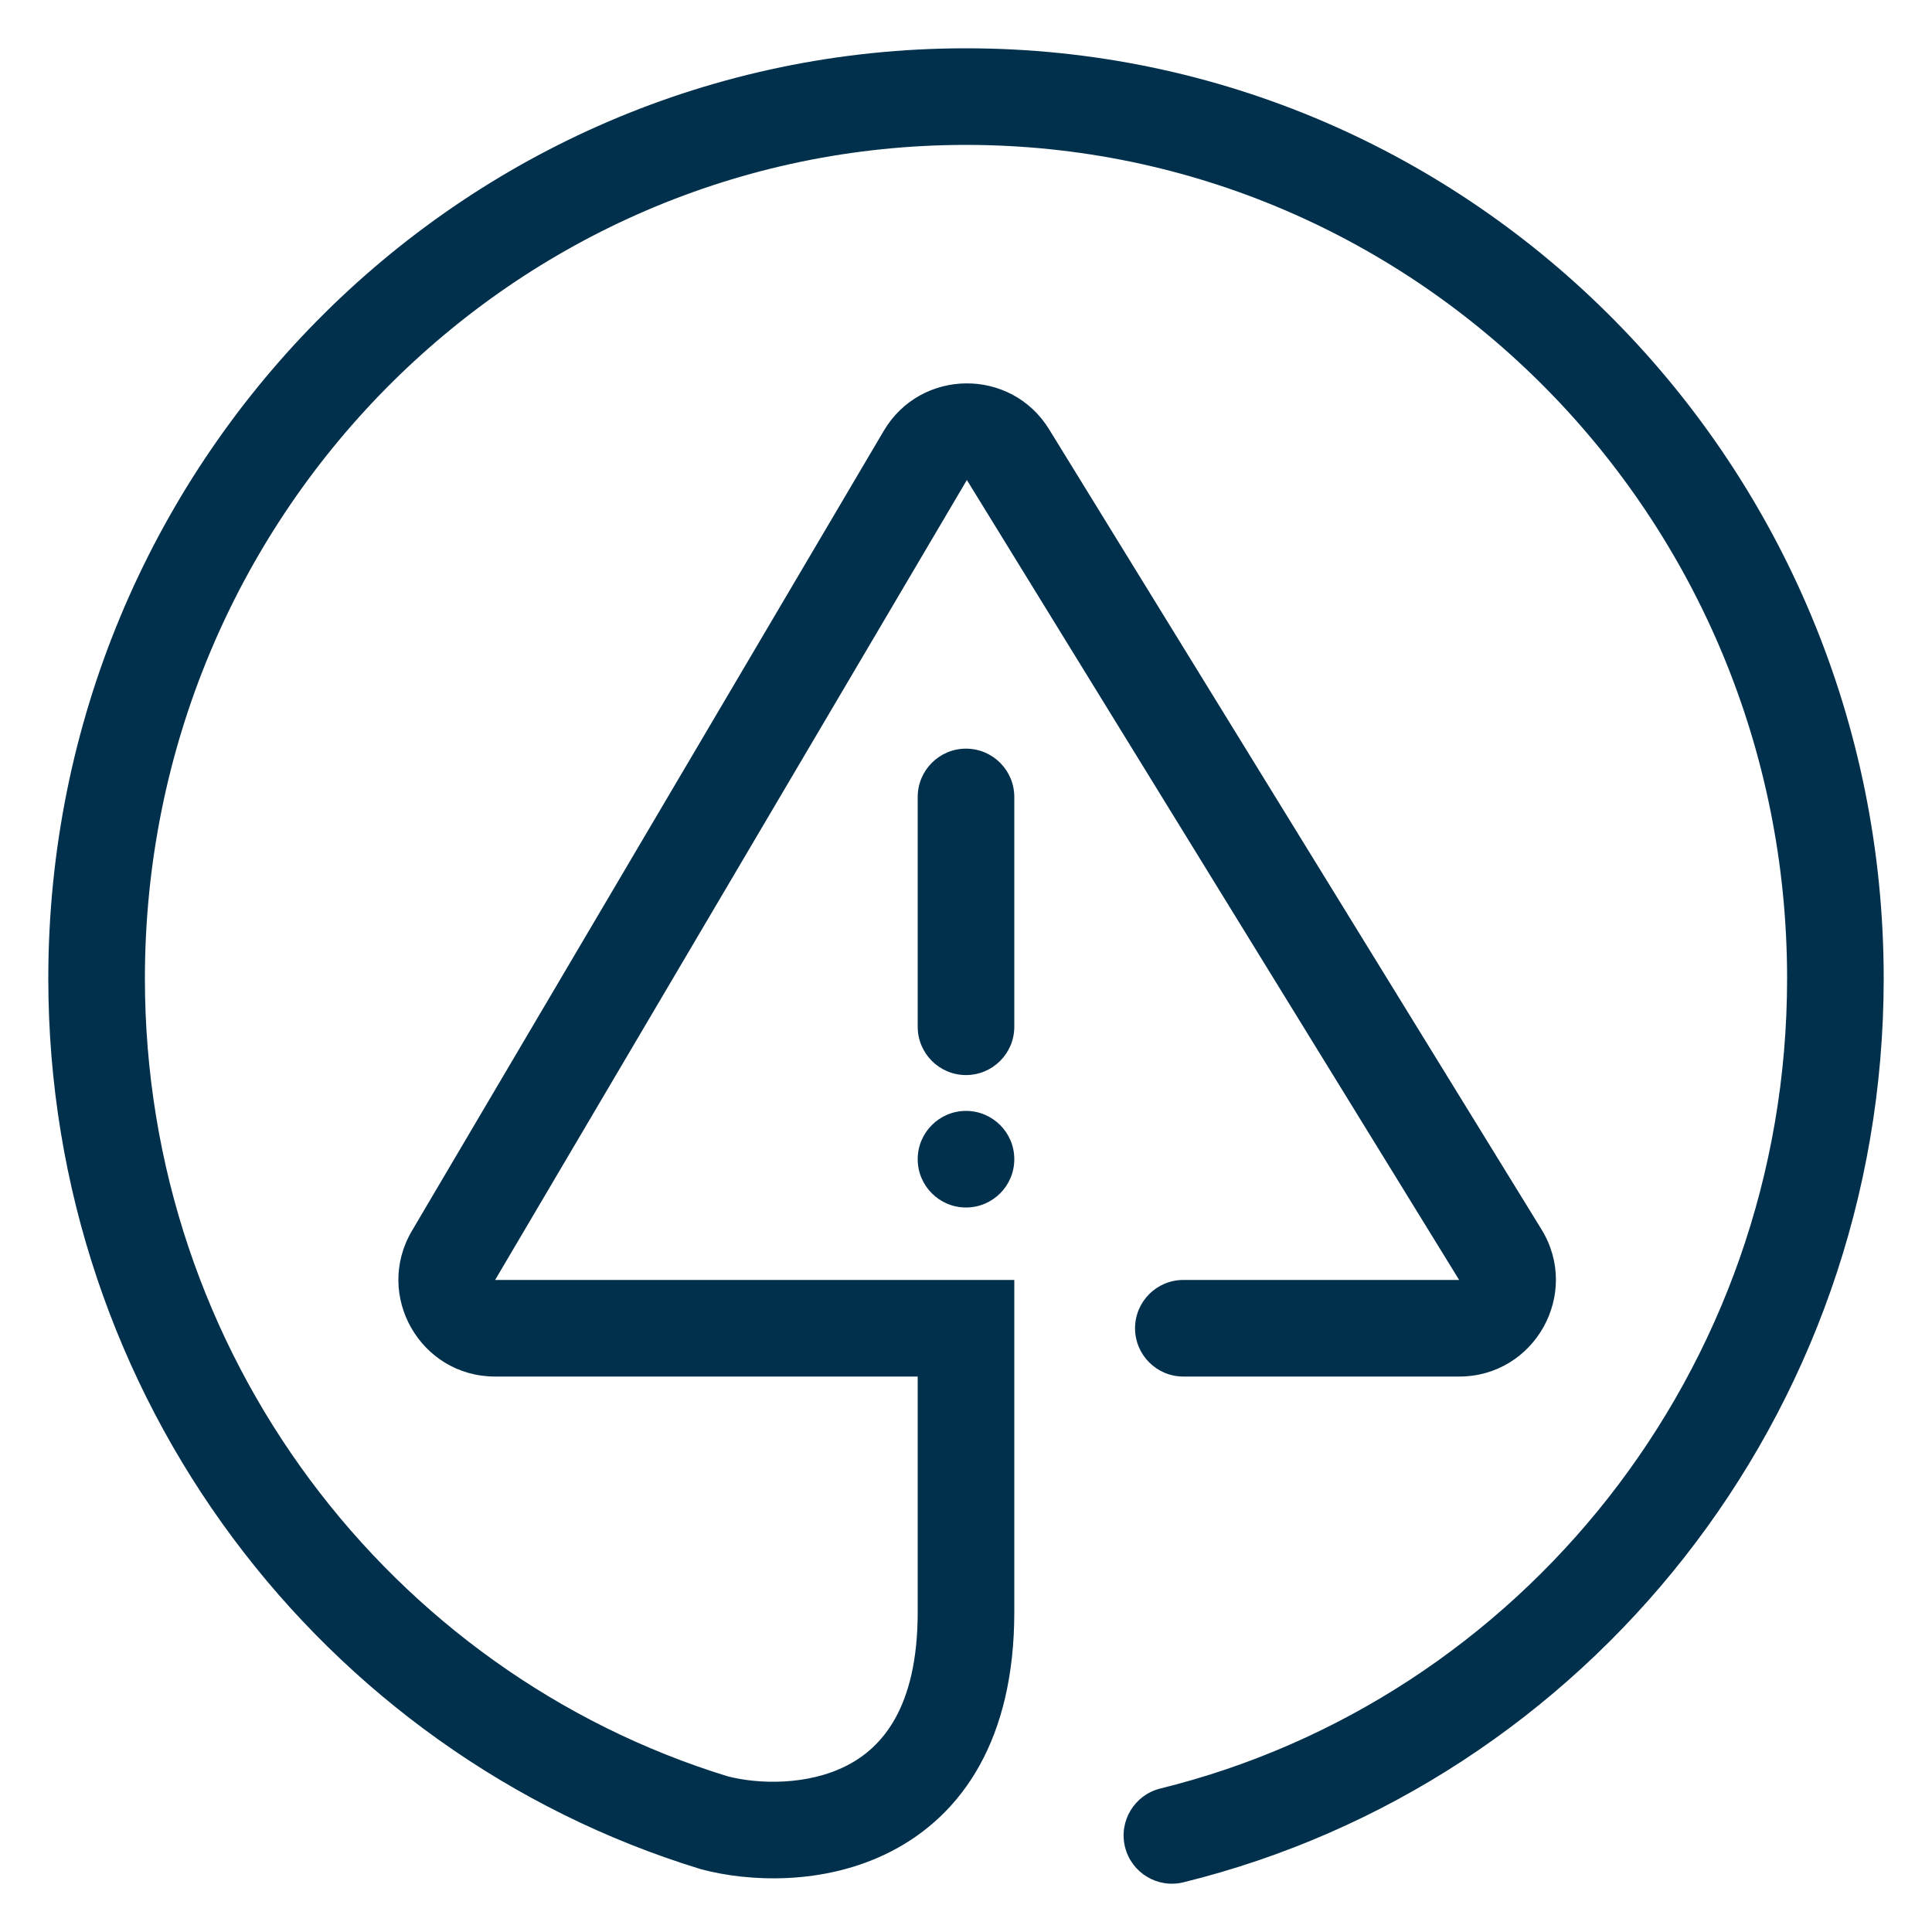 <?xml version="1.0" encoding="UTF-8"?>
<svg xmlns="http://www.w3.org/2000/svg" width="40" height="40" viewBox="0 0 40 40" fill="none">
  <path fill-rule="evenodd" clip-rule="evenodd" d="M3 20.258C3 10.713 10.624 3 20 3C29.375 3 37 10.713 37 20.258C37 28.389 31.462 35.197 24.024 37.029C23.488 37.161 23.16 37.703 23.292 38.239C23.424 38.775 23.966 39.103 24.502 38.971C32.831 36.919 39 29.313 39 20.258C39 9.635 30.507 1 20 1C9.493 1 1 9.635 1 20.258C1 28.947 6.68 36.301 14.497 38.695L14.515 38.7L14.533 38.705C15.479 38.956 17.052 39.047 18.443 38.335C19.938 37.569 21 35.992 21 33.378V26.5H10.251L20.018 9.938L30.21 26.5L24.5 26.5C23.948 26.5 23.5 26.948 23.5 27.5C23.5 28.052 23.948 28.5 24.5 28.5L30.21 28.5C31.775 28.5 32.734 26.784 31.914 25.452L21.721 8.889C20.932 7.606 19.061 7.624 18.296 8.922L8.528 25.484C7.742 26.817 8.703 28.5 10.251 28.5H19V33.378C19 35.377 18.246 36.189 17.531 36.555C16.719 36.971 15.698 36.941 15.063 36.776C8.089 34.631 3 28.052 3 20.258ZM21 16.5C21 15.948 20.552 15.5 20 15.5C19.448 15.5 19 15.948 19 16.5V21.258C19 21.81 19.448 22.258 20 22.258C20.552 22.258 21 21.81 21 21.258V16.5ZM20 25C20.552 25 21 24.552 21 24C21 23.448 20.552 23 20 23C19.448 23 19 23.448 19 24C19 24.552 19.448 25 20 25Z" fill="#01304C"></path>
</svg>
